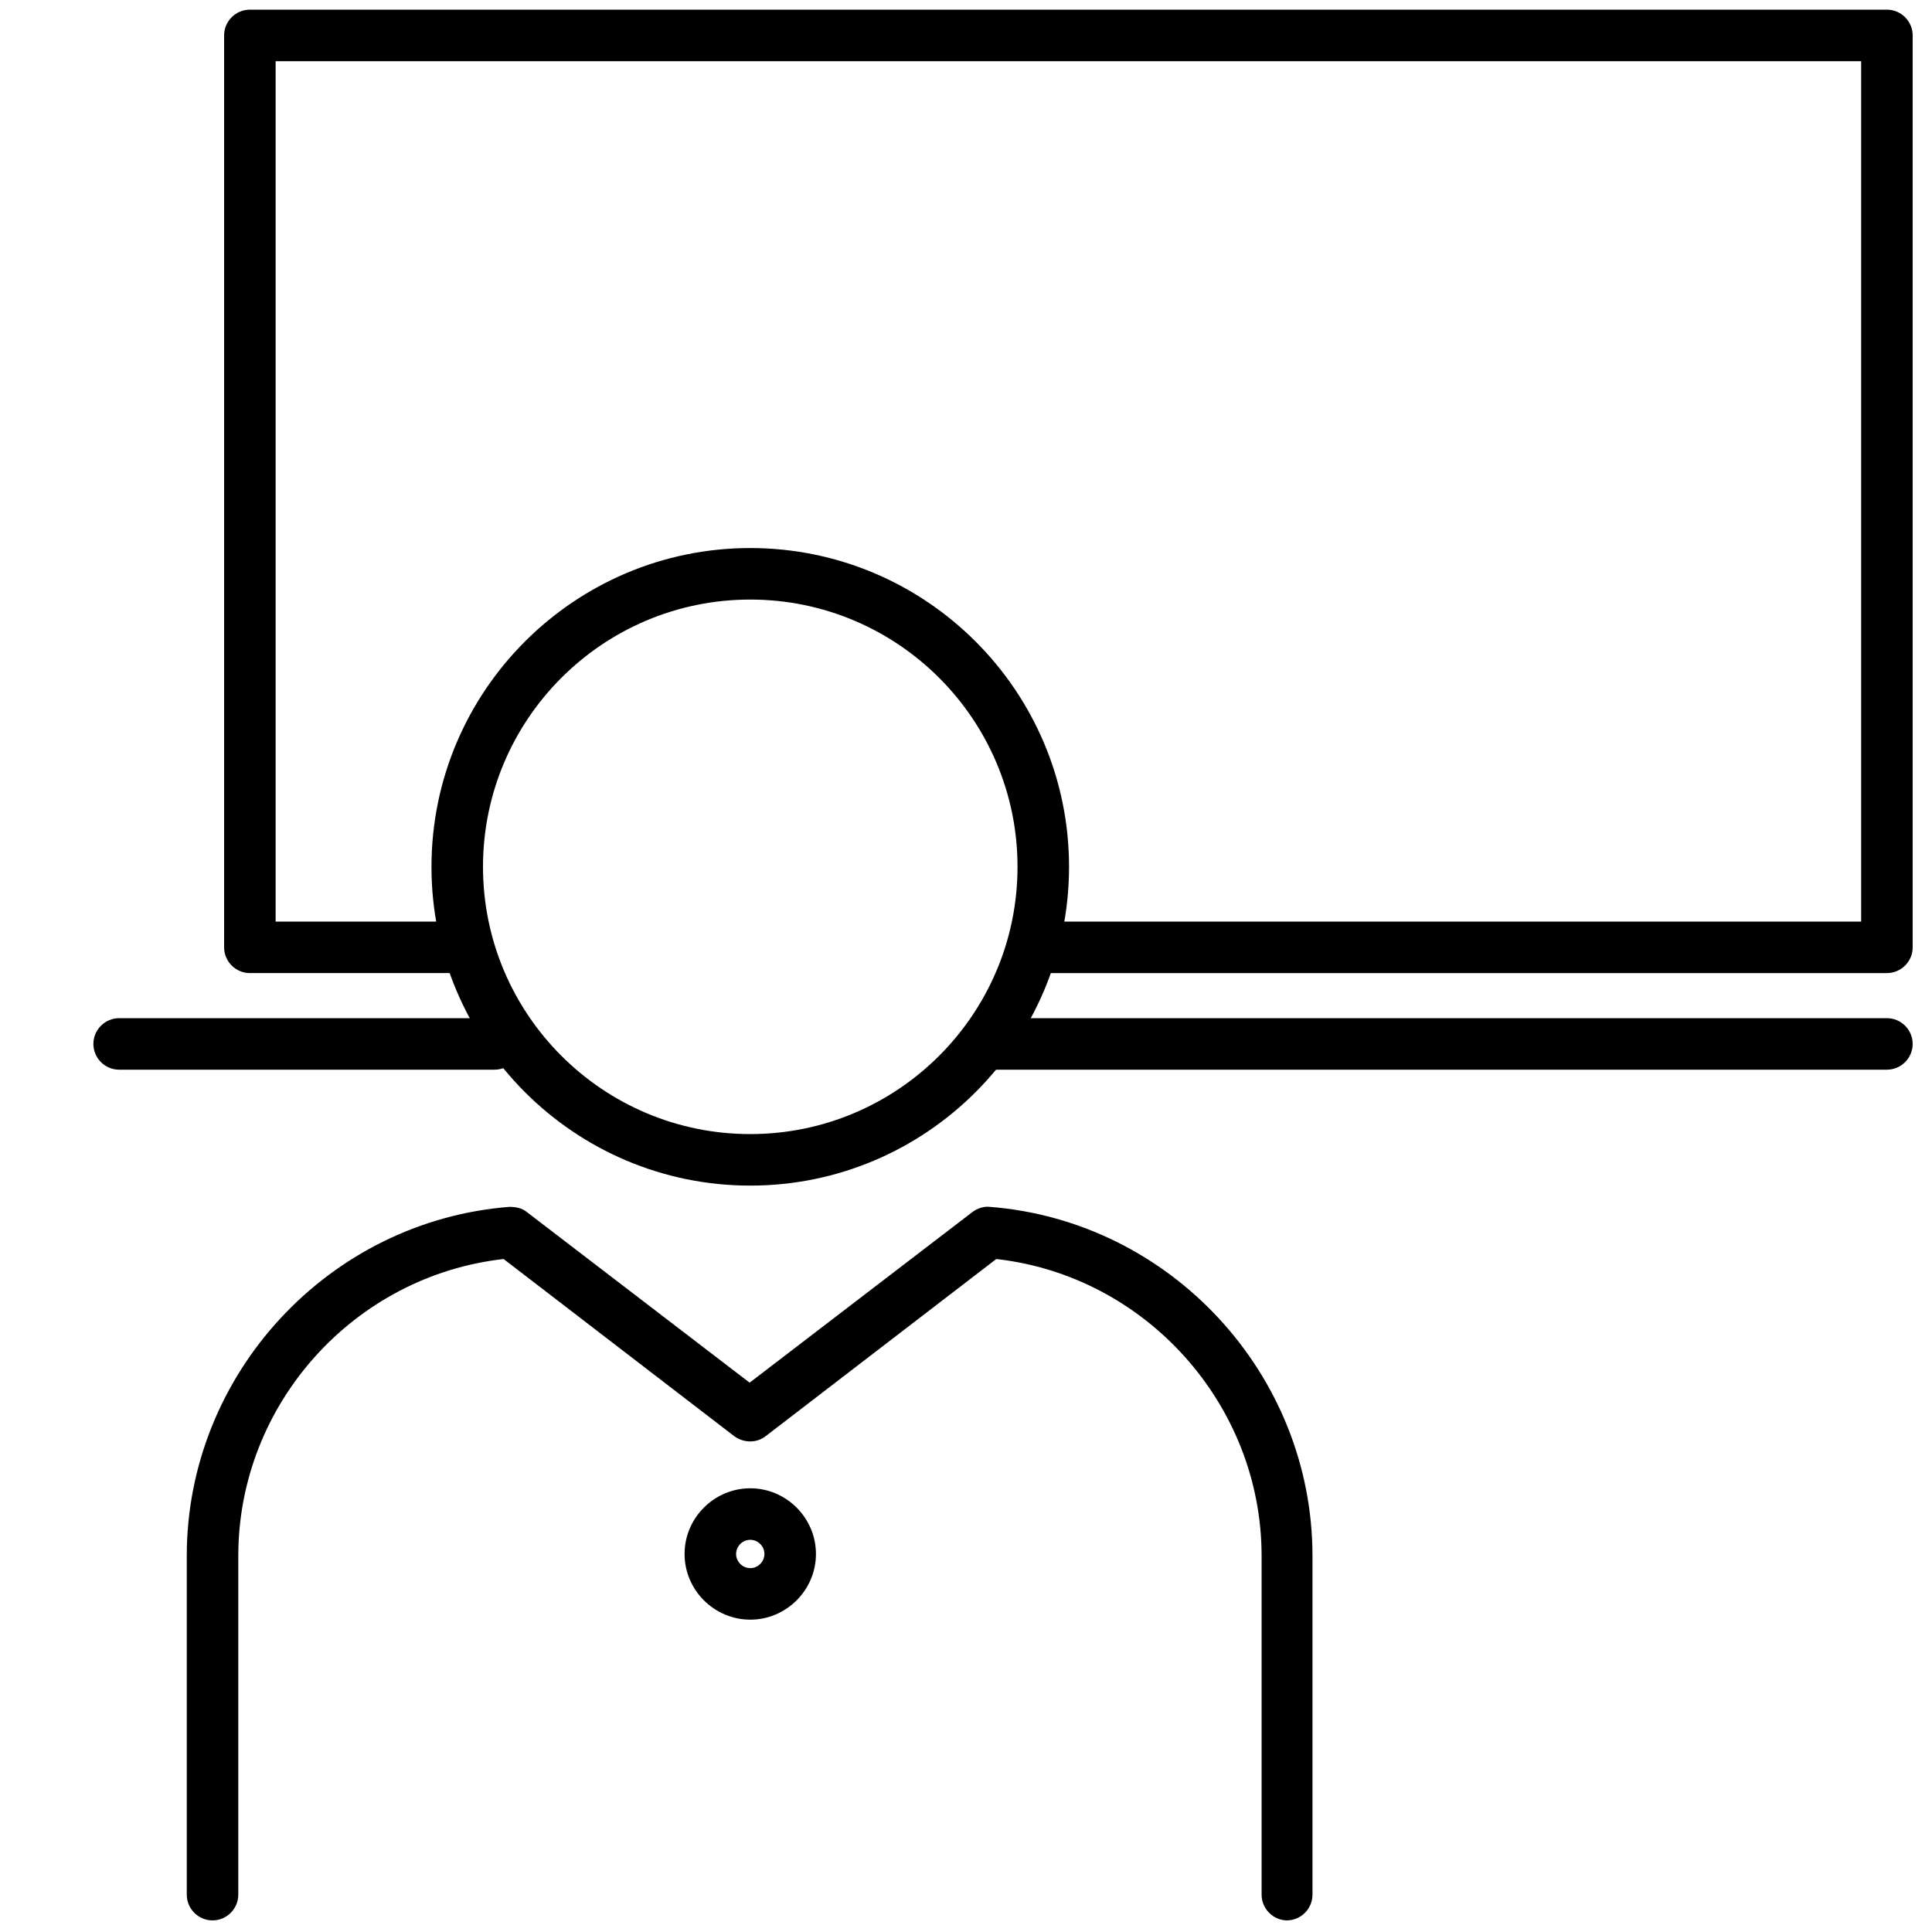 <svg xmlns="http://www.w3.org/2000/svg" id="Ebene_1" data-name="Ebene 1" viewBox="0 0 300 300"><path d="M116.5,184.1c-27.3,0-49.5-22.2-49.5-49.5s22.2-49.5,49.5-49.5,49.5,22.2,49.5,49.5-22.2,49.5-49.5,49.5ZM116.5,93.1c-22.9,0-41.5,18.6-41.5,41.5s18.6,41.5,41.5,41.5,41.5-18.6,41.5-41.5-18.6-41.5-41.5-41.5Z"></path><path d="M199.9,298.2c-2.2,0-4-1.8-4-4v-52.6c0-23.5-18-43.5-41.2-46.1l-35.8,27.5c-1.4,1.1-3.4,1.1-4.9,0l-35.8-27.5c-23.2,2.6-41.2,22.5-41.2,46.1v52.6c0,2.2-1.8,4-4,4s-4-1.8-4-4v-52.6c0-28.2,22-52,50.1-54.2,1,0,2,.2,2.7.8l34.6,26.5,34.6-26.5c.8-.6,1.8-.9,2.7-.8,28.1,2.2,50.1,26,50.1,54.2v52.6c0,2.2-1.8,4-4,4Z"></path><path d="M116.5,251.5c-5.6,0-10.2-4.6-10.2-10.2s4.6-10.2,10.2-10.2,10.2,4.6,10.2,10.2-4.6,10.2-10.2,10.2ZM116.5,239.1c-1.2,0-2.2,1-2.2,2.2s1,2.2,2.2,2.2,2.2-1,2.2-2.2-1-2.2-2.2-2.2Z"></path><path d="M293,151.1h-130.9c-2.2,0-4-1.8-4-4s1.8-4,4-4h126.9V9.5H42.8v133.6h28.8c2.2,0,4,1.8,4,4s-1.8,4-4,4h-32.8c-2.2,0-4-1.8-4-4V5.5c0-2.2,1.8-4,4-4h254.2c2.2,0,4,1.8,4,4v141.6c0,2.2-1.8,4-4,4Z"></path><path d="M293,166.1h-139.2c-2.2,0-4-1.8-4-4s1.8-4,4-4h139.2c2.2,0,4,1.8,4,4s-1.8,4-4,4Z"></path><path d="M76.8,166.1H18.5c-2.2,0-4-1.8-4-4s1.8-4,4-4h58.3c2.2,0,4,1.8,4,4s-1.8,4-4,4Z"></path></svg>